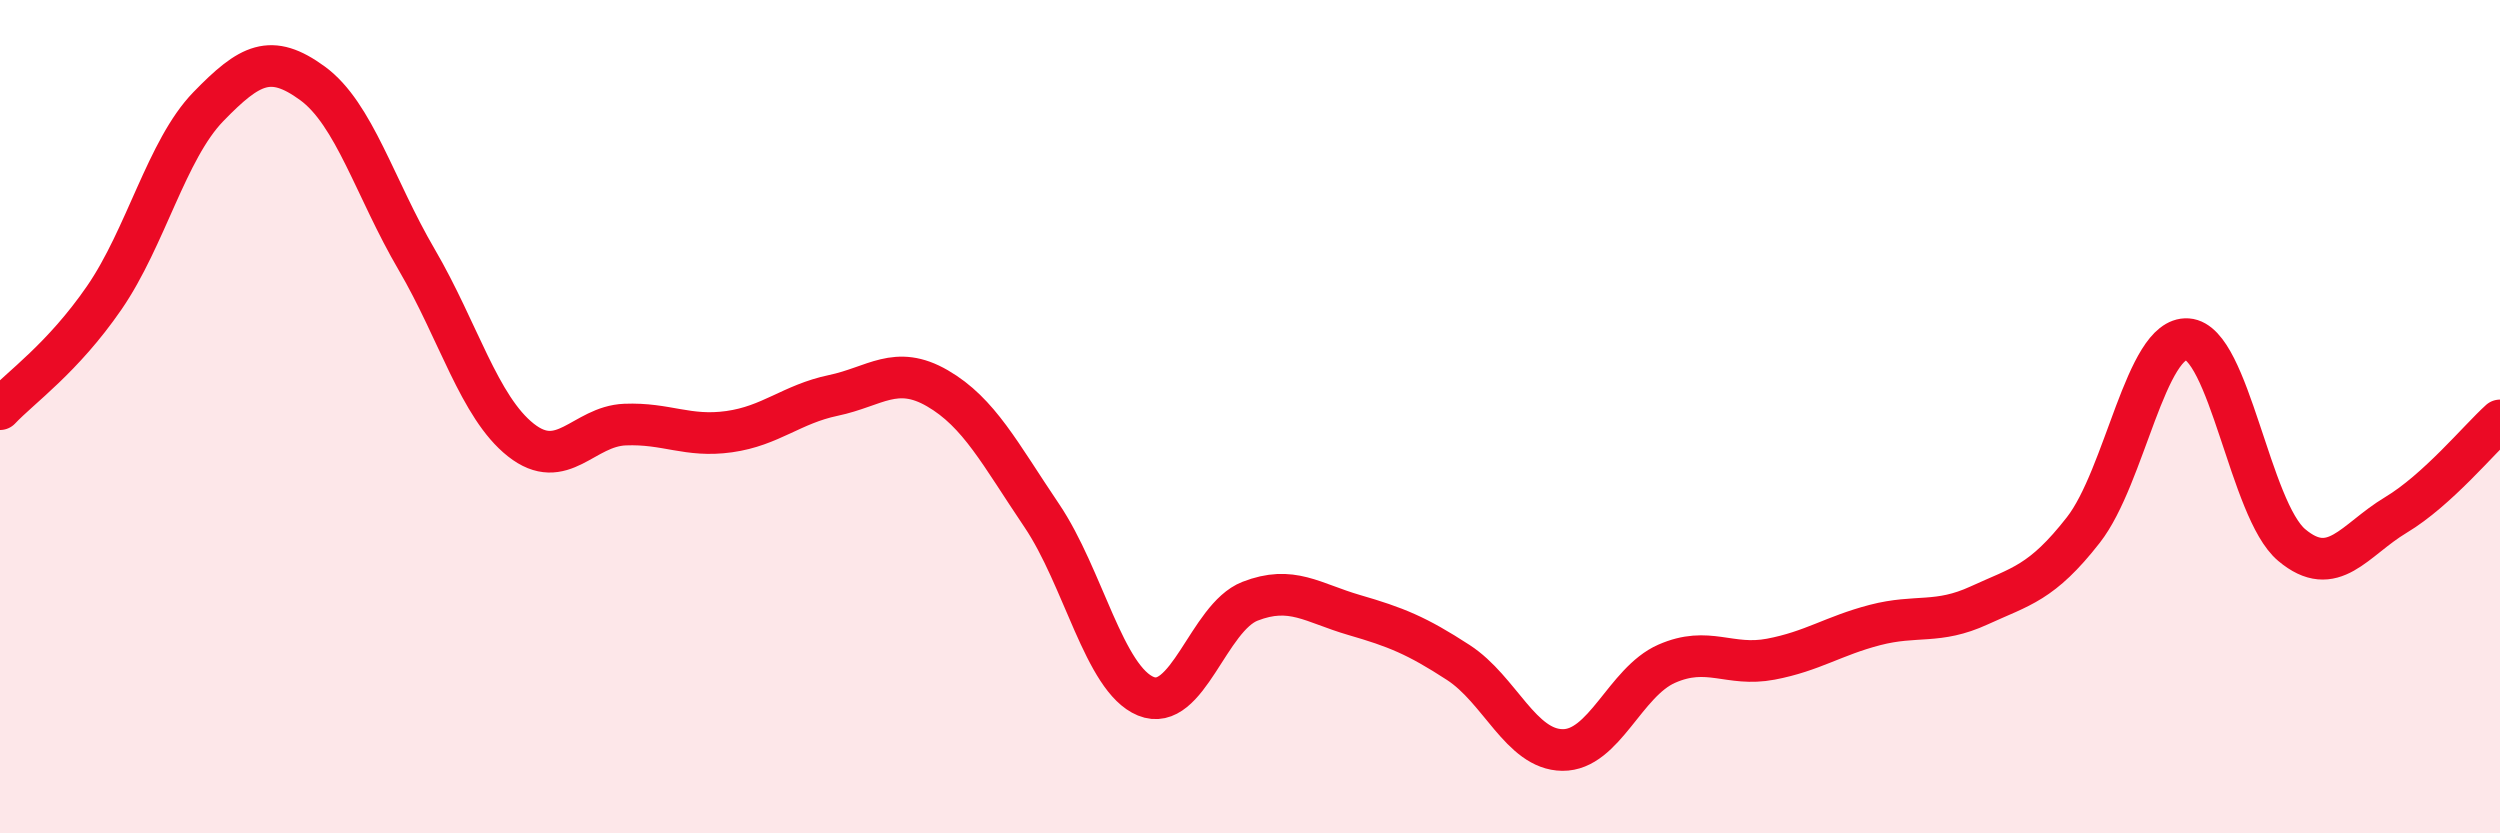 
    <svg width="60" height="20" viewBox="0 0 60 20" xmlns="http://www.w3.org/2000/svg">
      <path
        d="M 0,9.82 C 0.5,9.29 1.5,8.6 2.5,7.15 C 3.5,5.7 4,3.59 5,2.56 C 6,1.53 6.5,1.27 7.5,2 C 8.5,2.73 9,4.52 10,6.23 C 11,7.94 11.5,9.77 12.5,10.56 C 13.5,11.35 14,10.23 15,10.19 C 16,10.15 16.5,10.5 17.5,10.36 C 18.5,10.22 19,9.7 20,9.49 C 21,9.28 21.5,8.74 22.5,9.32 C 23.5,9.9 24,10.89 25,12.37 C 26,13.85 26.5,16.3 27.5,16.71 C 28.5,17.12 29,14.82 30,14.43 C 31,14.04 31.5,14.47 32.5,14.76 C 33.5,15.05 34,15.25 35,15.9 C 36,16.55 36.5,17.99 37.5,18 C 38.5,18.01 39,16.37 40,15.93 C 41,15.49 41.5,16.01 42.5,15.82 C 43.5,15.63 44,15.26 45,15 C 46,14.74 46.5,14.99 47.5,14.53 C 48.5,14.07 49,14 50,12.72 C 51,11.44 51.5,8.07 52.5,8.14 C 53.5,8.21 54,12.24 55,13.08 C 56,13.92 56.5,12.96 57.5,12.36 C 58.5,11.76 59.5,10.54 60,10.09L60 20L0 20Z"
        fill="#EB0A25"
        opacity="0.1"
        stroke-linecap="round"
        stroke-linejoin="round"
      />
      <path
        d="M 0,9.82 C 0.5,9.29 1.5,8.6 2.5,7.15 C 3.5,5.7 4,3.59 5,2.56 C 6,1.53 6.5,1.27 7.5,2 C 8.5,2.73 9,4.52 10,6.23 C 11,7.94 11.5,9.77 12.5,10.56 C 13.5,11.35 14,10.23 15,10.19 C 16,10.15 16.5,10.5 17.5,10.36 C 18.5,10.22 19,9.7 20,9.49 C 21,9.28 21.5,8.74 22.5,9.32 C 23.5,9.9 24,10.89 25,12.37 C 26,13.85 26.5,16.3 27.5,16.71 C 28.5,17.12 29,14.82 30,14.43 C 31,14.04 31.5,14.47 32.5,14.76 C 33.5,15.05 34,15.25 35,15.9 C 36,16.55 36.5,17.99 37.5,18 C 38.5,18.01 39,16.37 40,15.93 C 41,15.49 41.5,16.01 42.5,15.82 C 43.5,15.63 44,15.26 45,15 C 46,14.74 46.5,14.99 47.5,14.53 C 48.5,14.07 49,14 50,12.72 C 51,11.44 51.5,8.07 52.5,8.14 C 53.5,8.21 54,12.24 55,13.08 C 56,13.92 56.5,12.96 57.5,12.36 C 58.5,11.76 59.5,10.54 60,10.09"
        stroke="#EB0A25"
        stroke-width="1"
        fill="none"
        stroke-linecap="round"
        stroke-linejoin="round"
      />
    </svg>
  